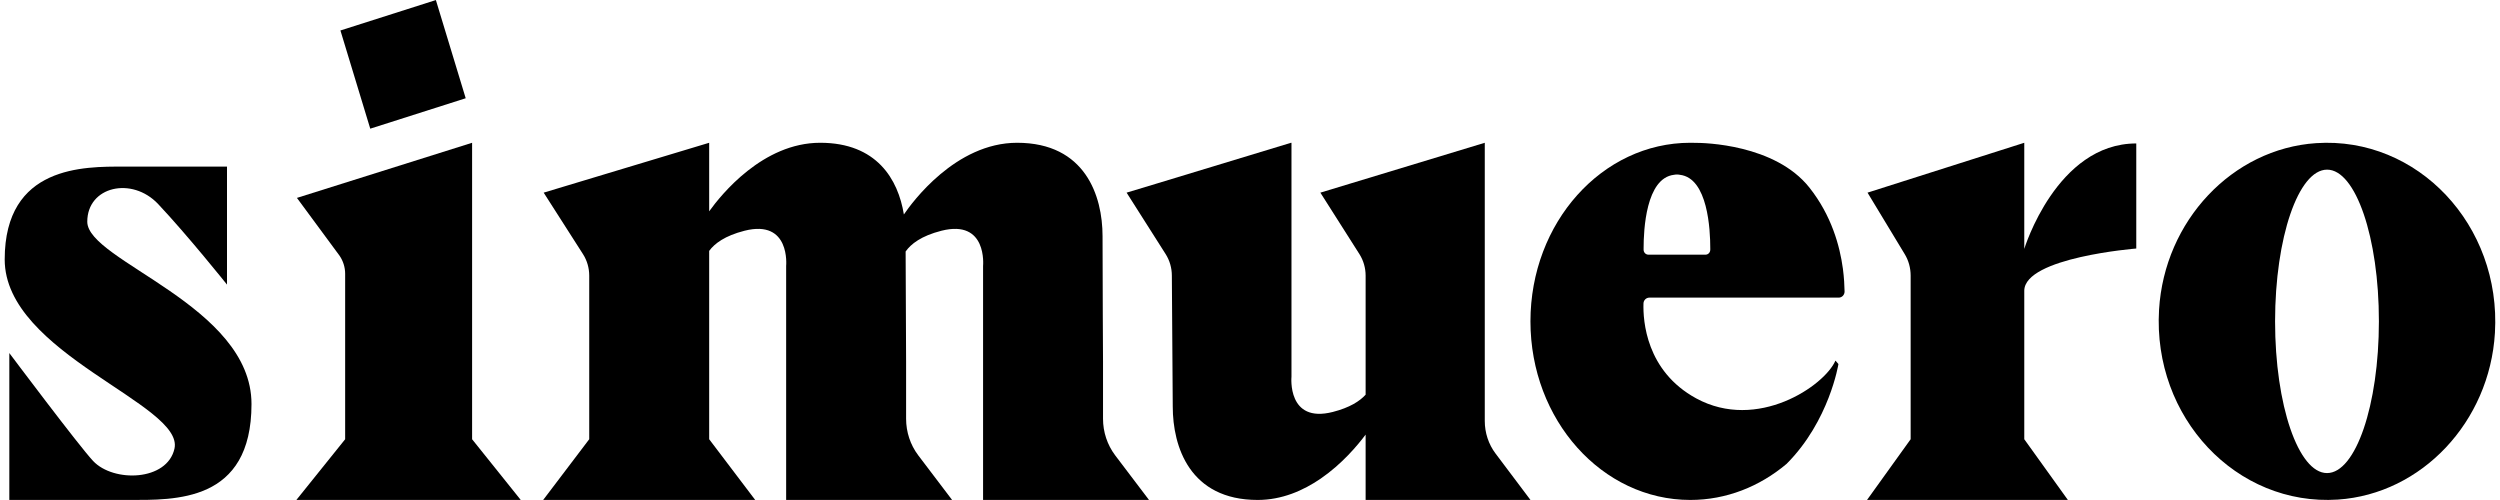 <svg width="100" height="20" viewBox="0 0 100 20" fill="none" xmlns="http://www.w3.org/2000/svg">
<g clip-path="url(#clip0_445_2)">
<path d="M9.08 11.384V6.664H4.94C3.382 6.664 0.188 6.61 0.188 10.379C0.188 14.148 7.375 16.17 6.979 17.945C6.689 19.247 4.542 19.308 3.725 18.44C3.174 17.857 0.373 14.122 0.373 14.122V19.998H5.136C6.995 19.998 10.06 20.107 10.06 16.161C10.06 12.215 3.491 10.443 3.491 8.869C3.491 7.455 5.277 7.049 6.325 8.161C7.506 9.414 9.08 11.384 9.08 11.384Z" fill="black"/>
<path d="M13.806 17.57V10.95C13.806 10.694 13.728 10.443 13.585 10.232L11.877 7.916L18.884 5.711V17.57L20.83 19.998H11.855L13.806 17.57Z" fill="black"/>
<path d="M39.323 10.637C39.323 10.637 39.506 8.762 37.657 9.23C36.85 9.435 36.435 9.76 36.225 10.06C36.23 11.787 36.244 14.473 36.244 14.473V16.751C36.244 17.28 36.414 17.794 36.726 18.208L38.084 19.998H31.446V10.637C31.446 10.637 31.628 8.762 29.78 9.23C28.994 9.431 28.581 9.742 28.367 10.036V17.569L30.208 19.998H21.727L23.569 17.569V11.025C23.569 10.72 23.483 10.421 23.321 10.167L21.747 7.706L28.367 5.711V8.453C28.847 7.785 30.514 5.711 32.808 5.711C35.067 5.711 35.926 7.168 36.155 8.579C36.472 8.111 38.218 5.711 40.684 5.711C43.416 5.711 44.102 7.841 44.102 9.446C44.102 11.049 44.121 14.473 44.121 14.473V16.751C44.121 17.28 44.292 17.794 44.603 18.208L45.96 19.998H39.323L39.323 10.637Z" fill="black"/>
<path d="M80.971 9.956V5.711L74.701 7.706L76.191 10.169C76.344 10.422 76.426 10.72 76.426 11.025V17.569L74.681 19.998H82.715L80.971 17.569V11.629C80.981 10.296 85.451 9.941 85.451 9.941V5.739L85.45 5.738C82.258 5.739 80.971 9.956 80.971 9.956Z" fill="black"/>
<path d="M61.219 19.998L59.821 18.14C59.542 17.77 59.391 17.311 59.391 16.838V5.711L52.815 7.706L54.38 10.169C54.539 10.422 54.625 10.72 54.625 11.025V15.787C54.392 16.045 53.993 16.304 53.313 16.478C51.478 16.947 51.659 15.071 51.659 15.071V5.711H51.641L46.289 7.336L45.064 7.706L46.629 10.169C46.788 10.422 46.874 10.72 46.874 11.025C46.874 11.025 46.91 15.78 46.91 16.263C46.91 17.868 47.592 19.998 50.307 19.998C51.273 19.998 52.126 19.625 52.826 19.146C53.684 18.557 54.309 17.807 54.625 17.384V19.998H61.219Z" fill="black"/>
<path d="M92.645 5.726C89.293 5.95 86.576 8.833 86.362 12.389C86.105 16.698 89.453 20.253 93.517 19.983C96.869 19.759 99.586 16.873 99.797 13.317C100.054 9.006 96.705 5.453 92.645 5.726ZM93.081 18.923C91.935 18.923 91.003 16.204 91.003 12.854C91.005 9.503 91.935 6.786 93.084 6.786C94.227 6.786 95.159 9.503 95.156 12.854C95.156 16.204 94.227 18.923 93.081 18.923Z" fill="black"/>
<path d="M73.715 10.739C73.715 10.739 73.715 10.736 73.713 10.73C73.593 9.848 73.266 8.627 72.377 7.504C70.996 5.762 68.14 5.714 67.831 5.714H67.803C67.738 5.714 67.675 5.711 67.612 5.711C64.081 5.711 61.218 8.908 61.218 12.855C61.218 16.797 64.081 19.998 67.612 19.998C69.055 19.998 70.388 19.46 71.459 18.558C71.463 18.556 71.465 18.552 71.468 18.55C73.177 16.835 73.537 14.562 73.537 14.562L73.418 14.424C72.982 15.433 70.294 17.266 67.848 15.935C65.837 14.84 65.718 12.821 65.739 12.138C65.742 12.008 65.849 11.905 65.974 11.905H73.546C73.679 11.905 73.785 11.795 73.783 11.657C73.779 11.438 73.765 11.12 73.715 10.739ZM68.411 9.988C68.411 10.101 68.325 10.187 68.218 10.187H65.937C65.832 10.187 65.744 10.101 65.744 9.988V9.93C65.744 9.199 65.836 7.124 66.96 6.992C66.999 6.983 67.037 6.981 67.078 6.981C67.12 6.981 67.156 6.983 67.195 6.992C68.319 7.124 68.411 9.199 68.411 9.93V9.988Z" fill="black"/>
<path d="M17.435 0.002L13.617 1.219L14.81 5.147L18.628 3.93L17.435 0.002Z" fill="black"/>
</g>
<defs>
<clipPath id="clip0_445_2">
<rect width="100" height="20" fill="white"/>
</clipPath>
</defs>
</svg>
